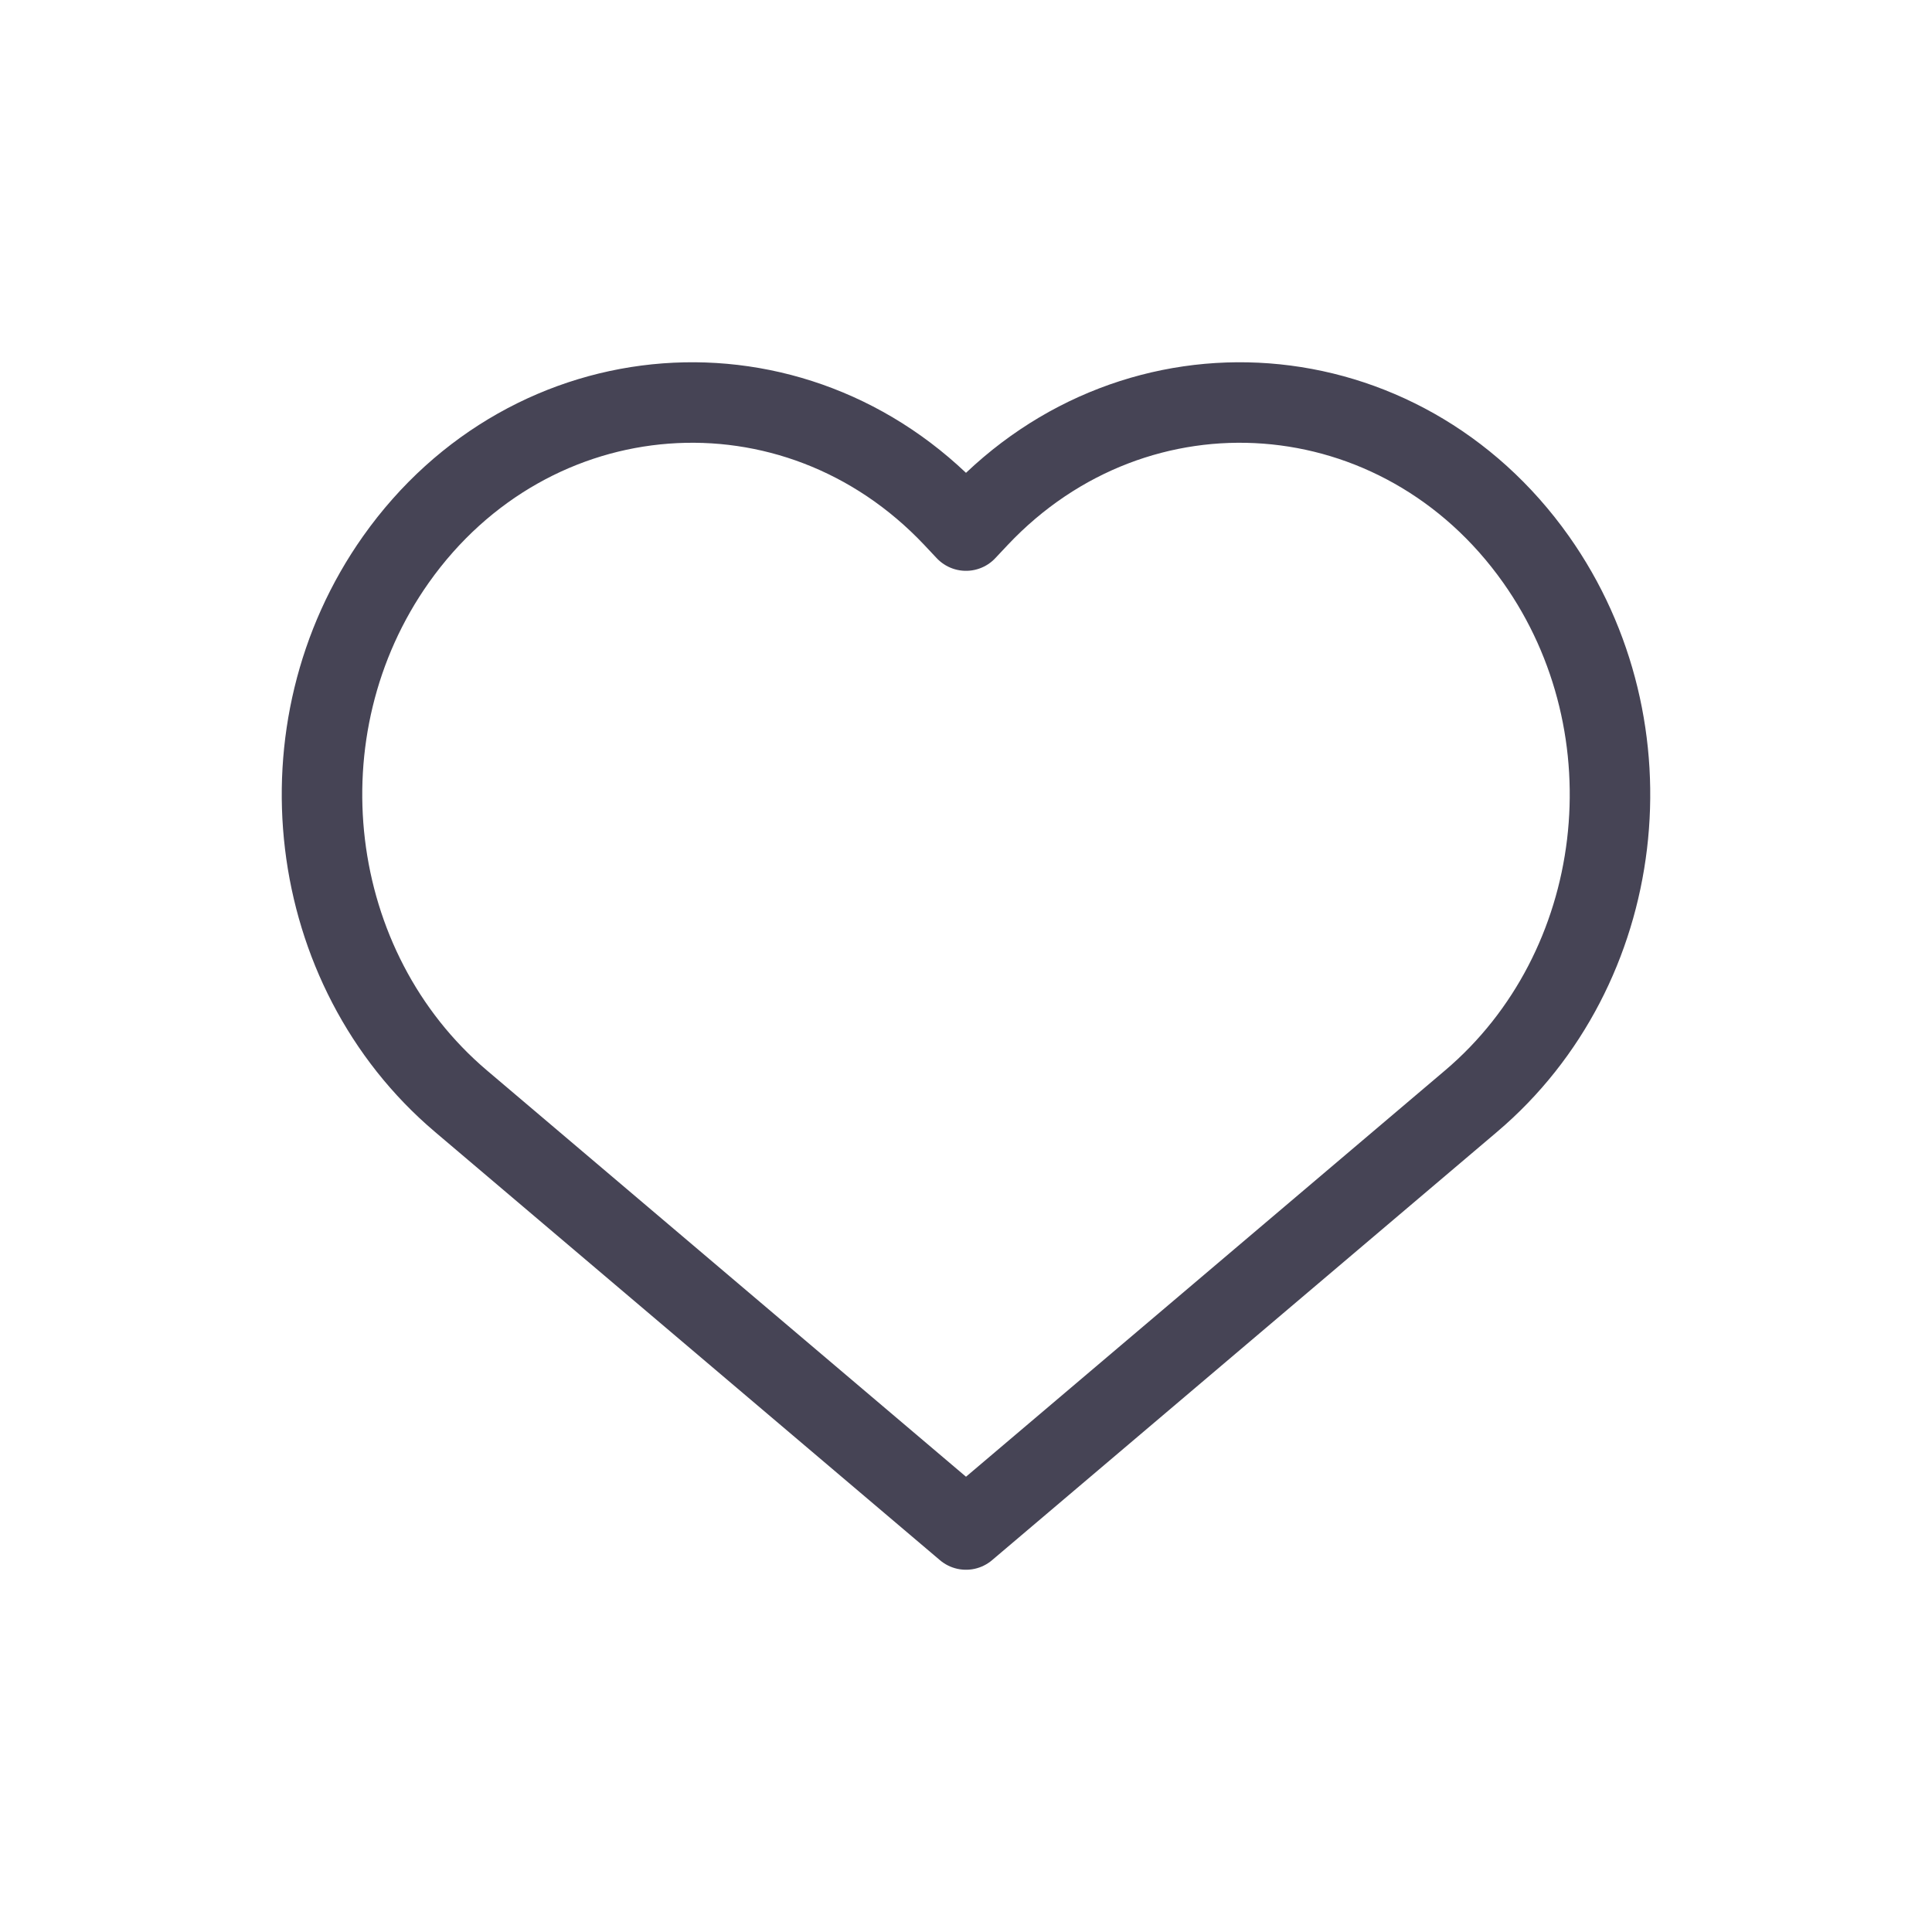<?xml version="1.0" encoding="utf-8"?>
<svg width="800px" height="800px" viewBox="0 0 24 24" fill="none" xmlns="http://www.w3.org/2000/svg">
<path d="M11.846 6.427L12 6.591L12.154 6.427C14.132 4.331 17.403 4.577 19.081 6.949C20.57 9.055 20.213 12.034 18.275 13.678L12 19L5.725 13.678C3.787 12.034 3.43 9.055 4.919 6.949C6.597 4.577 9.868 4.331 11.846 6.427Z" stroke="#464455" stroke-linecap="round" stroke-linejoin="round"/>
</svg>